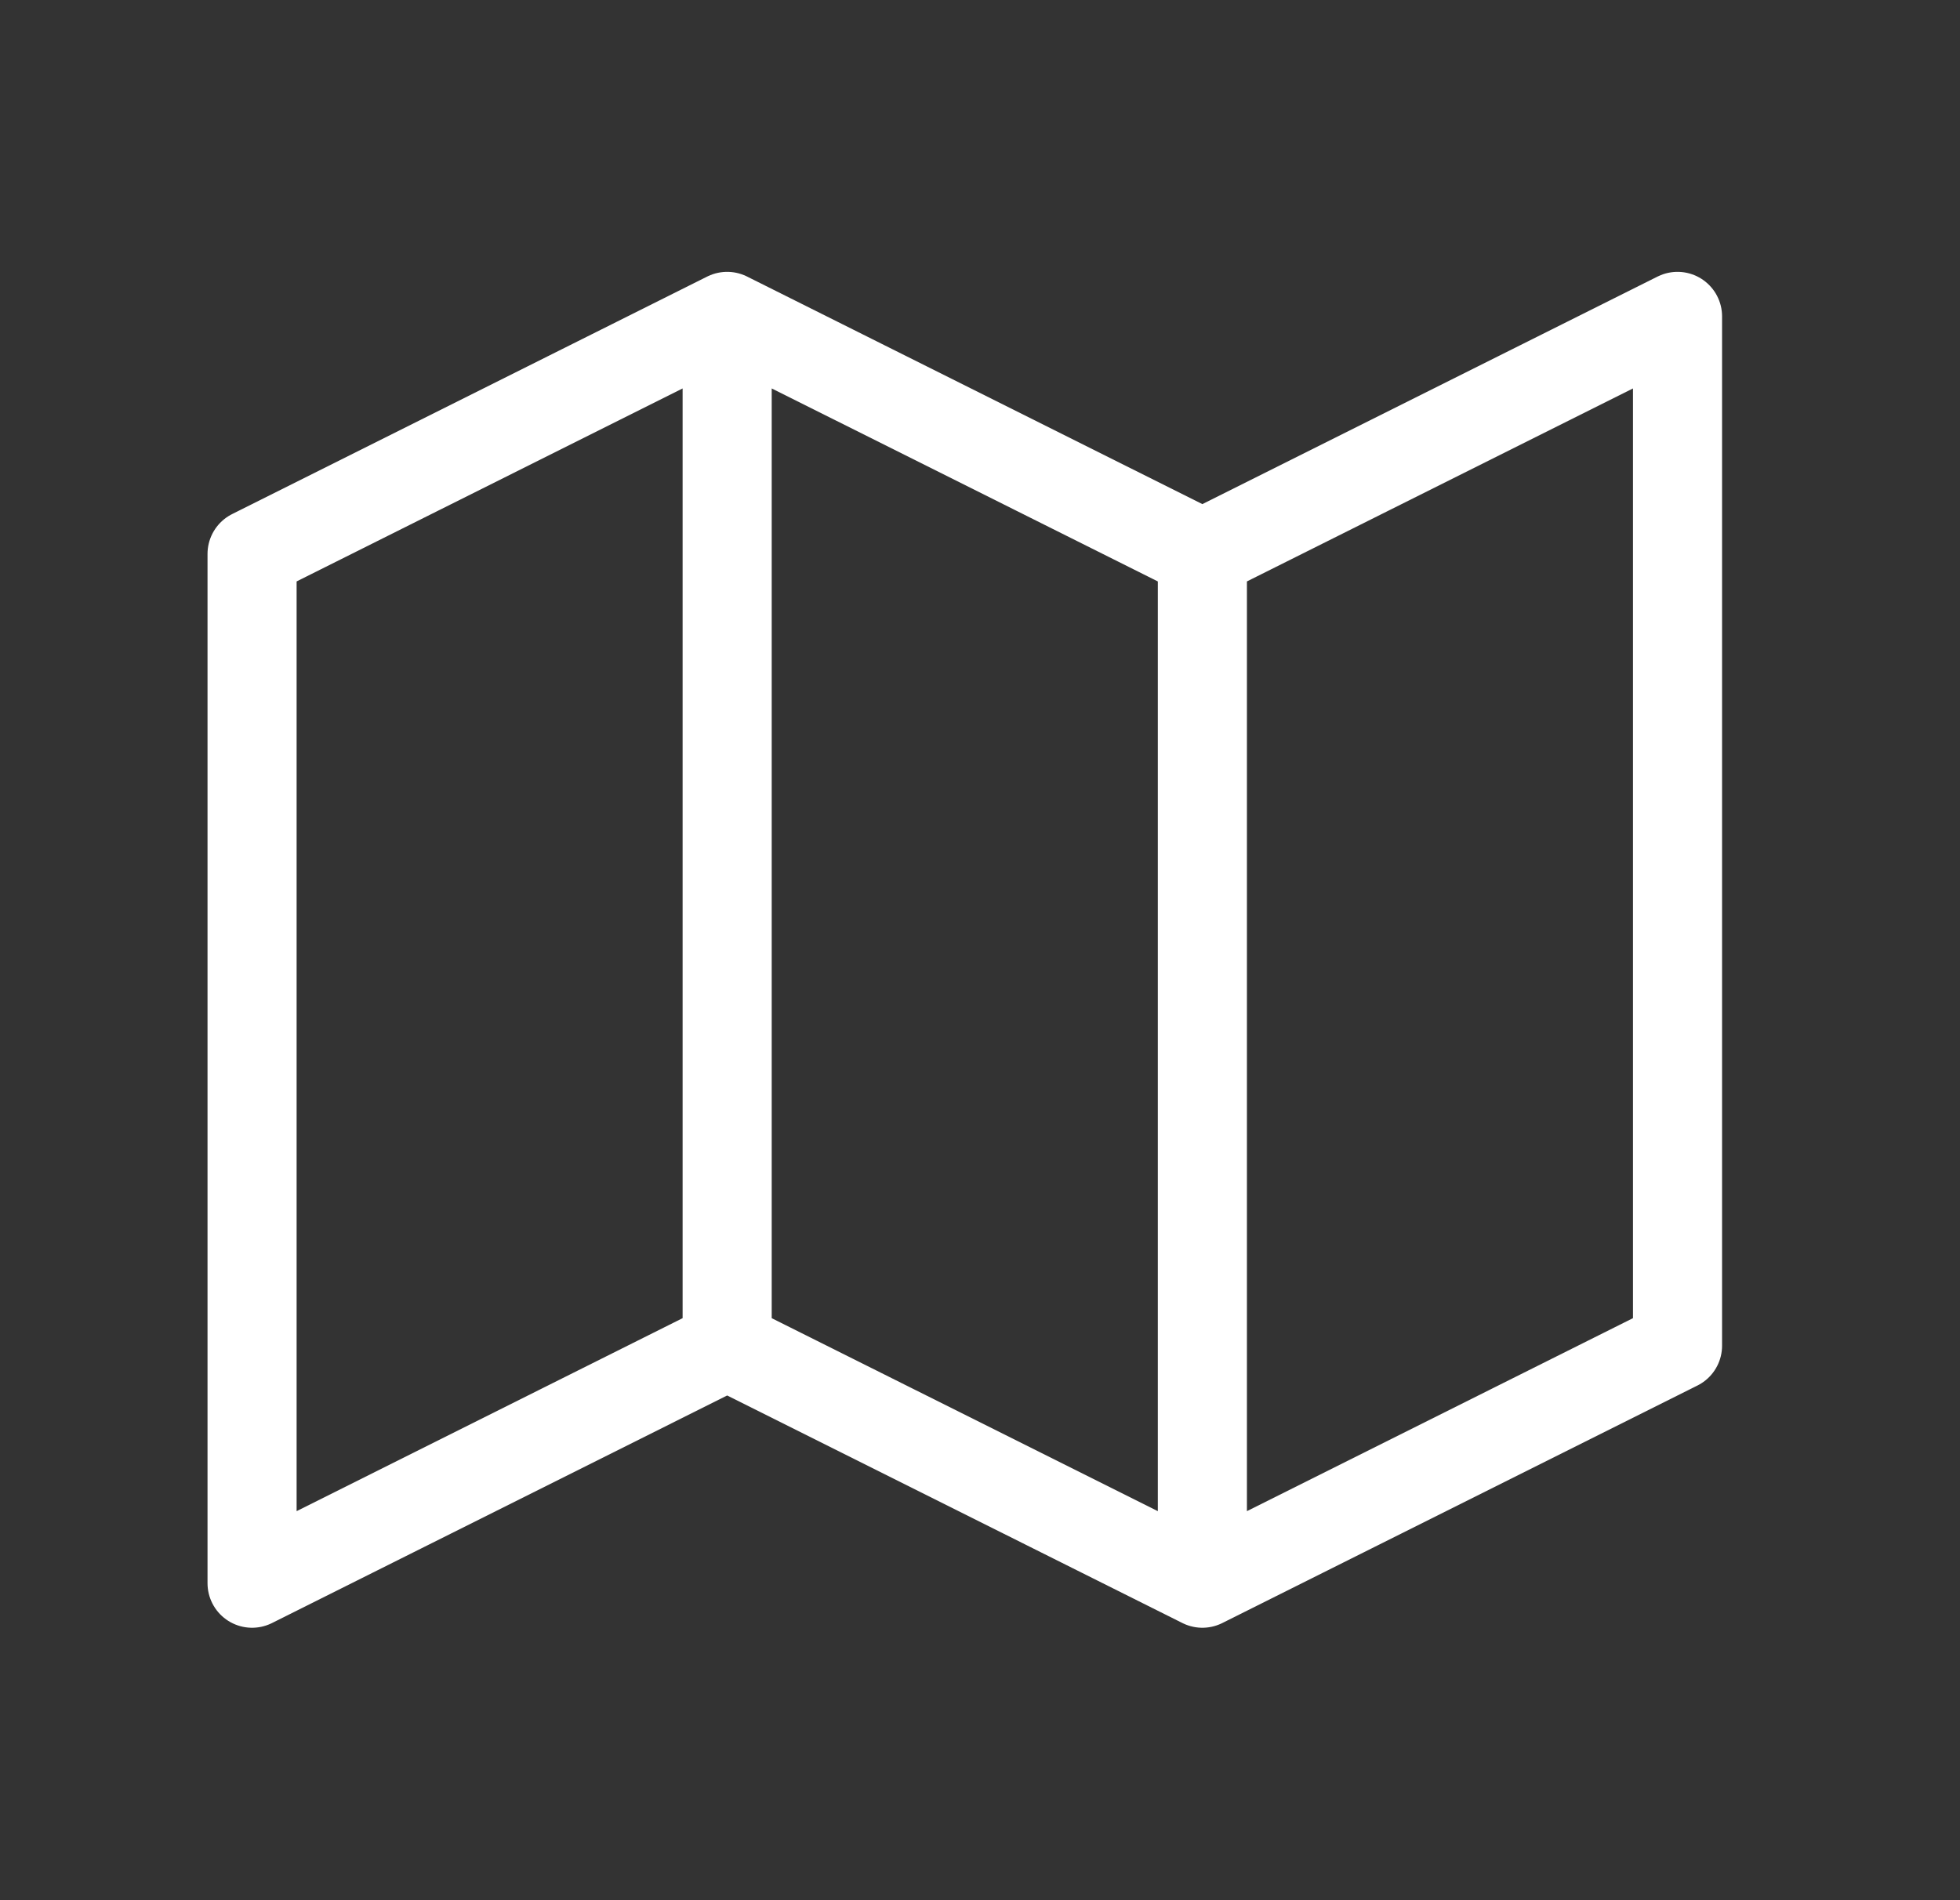 <svg width="33" height="32" viewBox="0 0 33 32" fill="none" xmlns="http://www.w3.org/2000/svg">
<rect x="0" y="0" width="33" height="32" fill="#333333" stroke="none"/>
<path d="M12.243 5.328L4.244 9.328V26.662L12.243 22.662M12.243 5.328L20.244 9.328M12.243 5.328V22.662M20.244 9.328L28.244 5.328V22.662L20.244 26.662M20.244 9.328V26.662M20.244 26.662L12.243 22.662" stroke="white" stroke-width="1.5" stroke-linecap="round" stroke-linejoin="round"/>
</svg>

